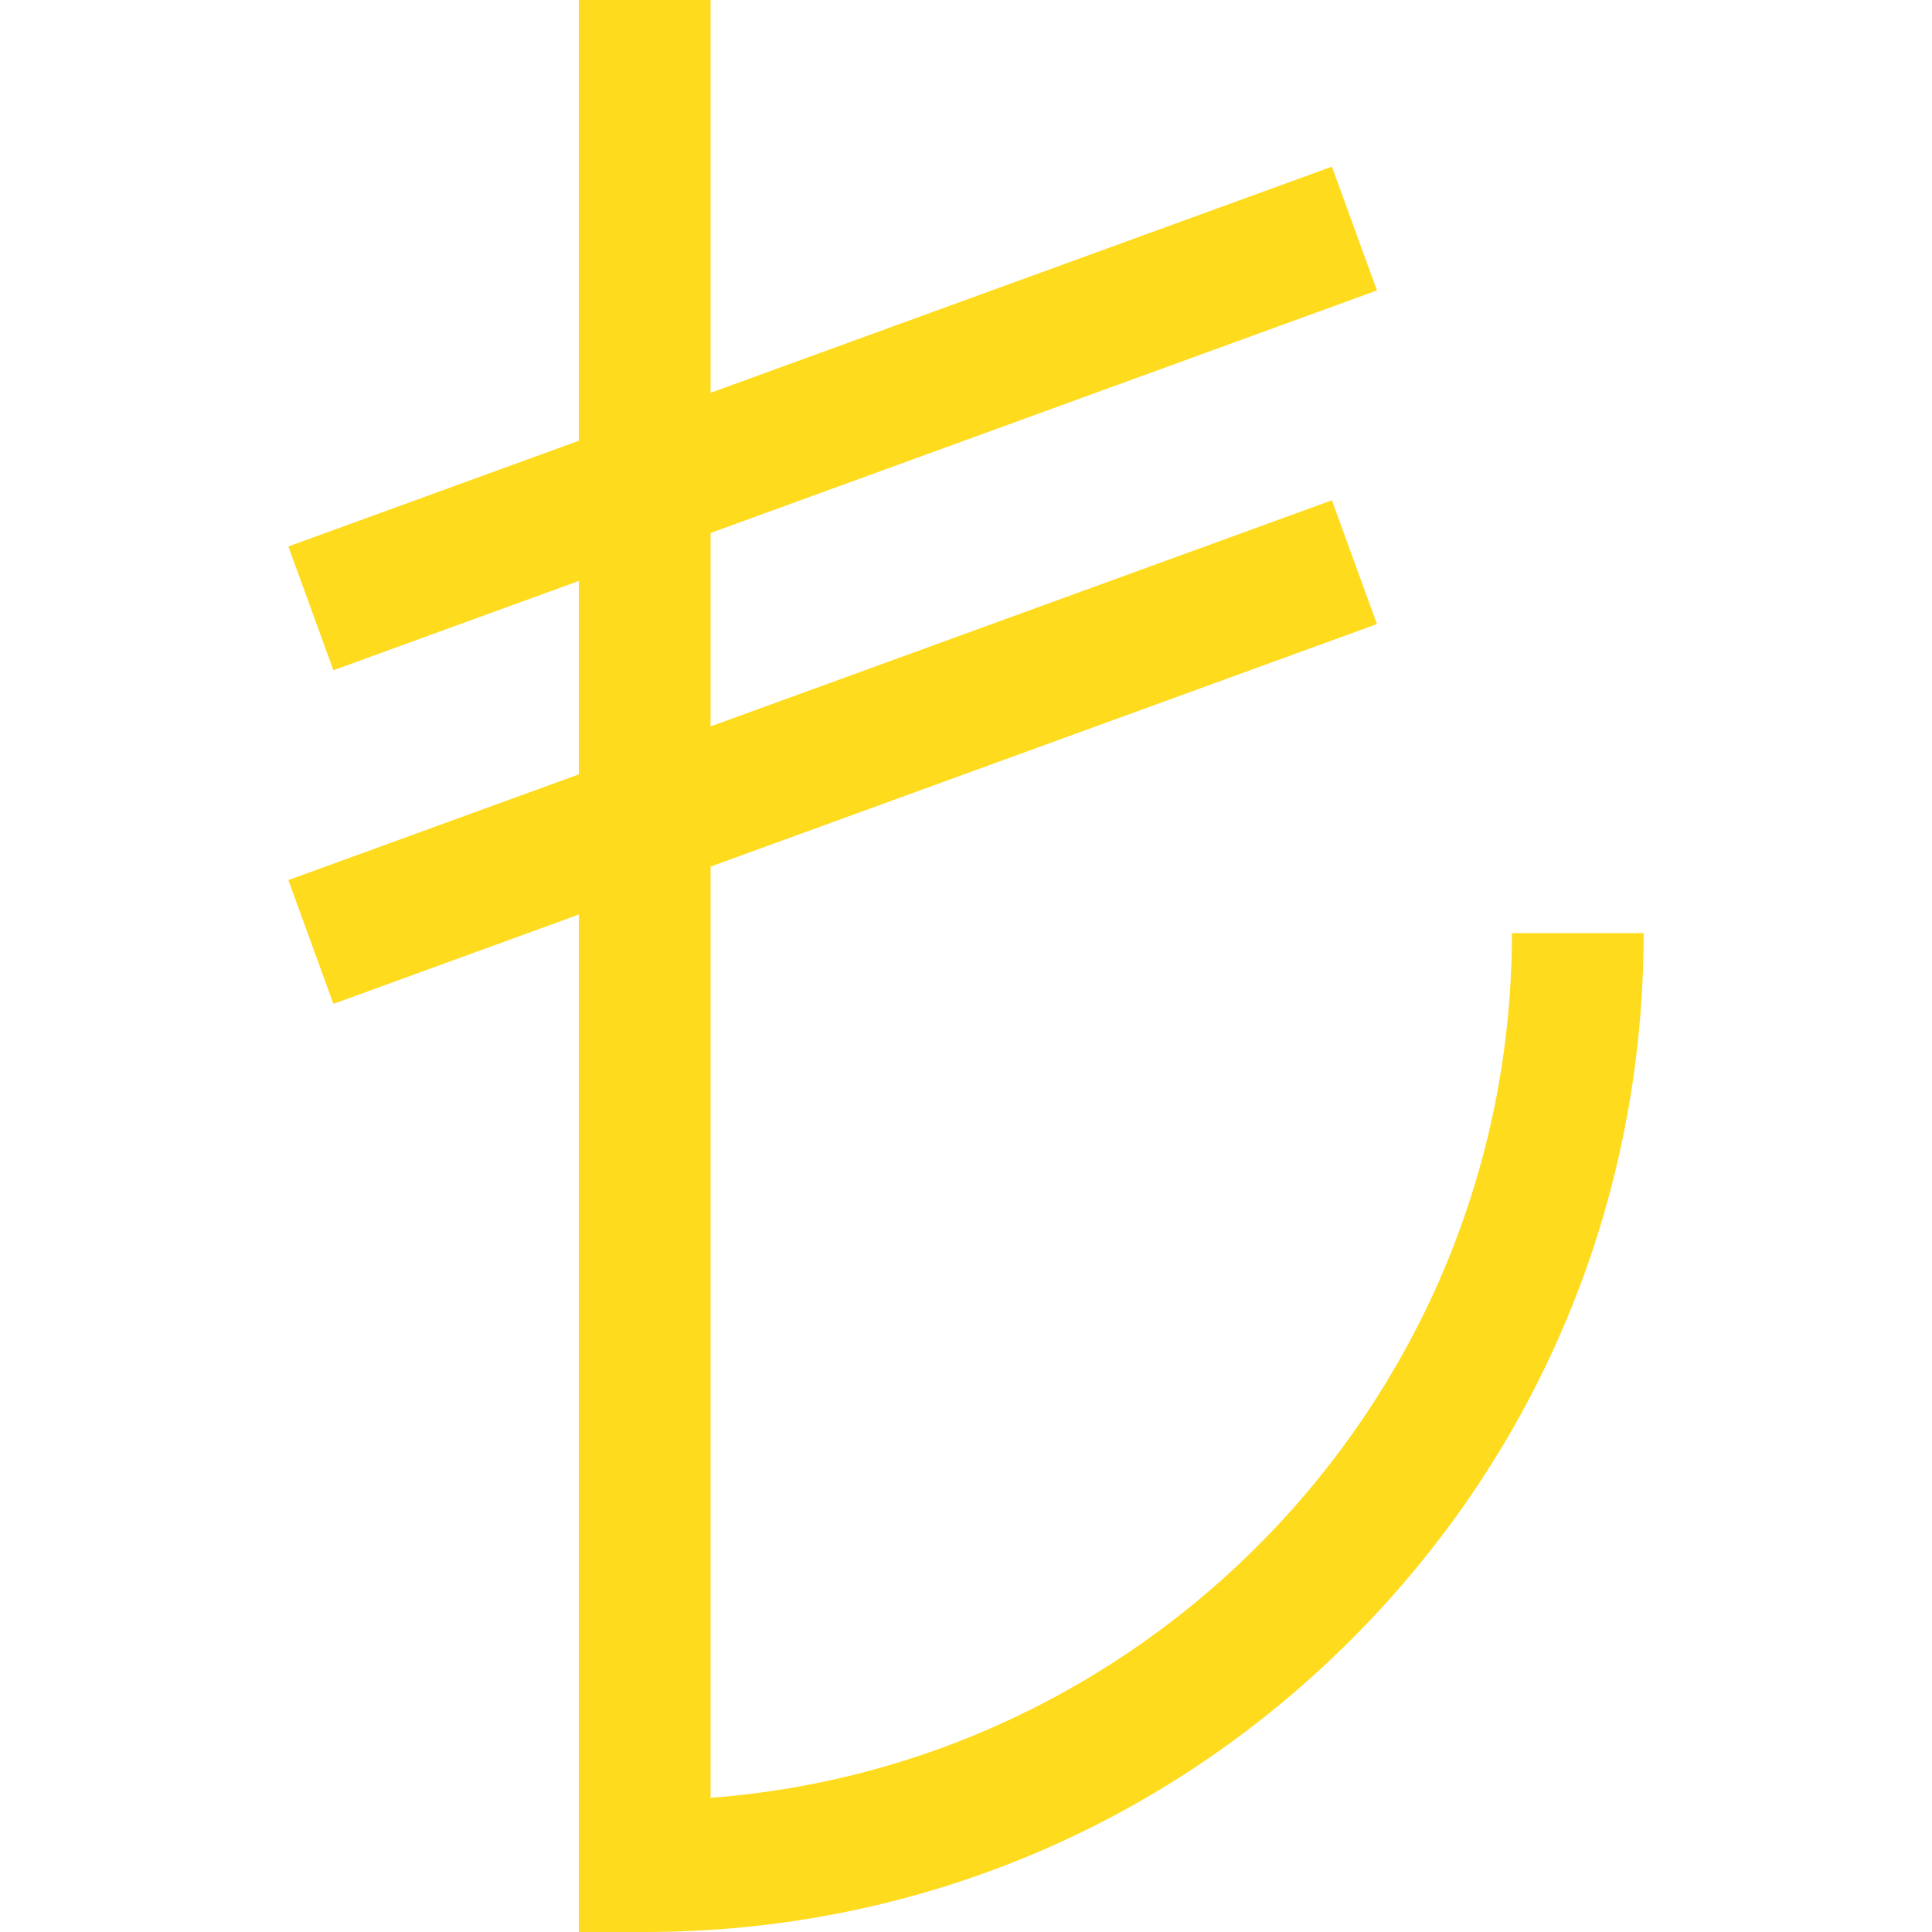 <?xml version="1.0" encoding="iso-8859-1"?>
<svg fill="#ffdb1e" height="800px" width="800px" version="1.1" id="Layer_1" xmlns="http://www.w3.org/2000/svg" xmlns:xlink="http://www.w3.org/1999/xlink" 
	 viewBox="0 0 440 440" xml:space="preserve">
<path d="M344.33,212.5c0,103.857-80.577,189.248-182.5,196.936V197.361l151.76-55.236l-10.26-28.191l-141.5,51.502V121.38
	l151.76-55.236l-10.26-28.191l-141.5,51.502V0h-30v100.374l-66.16,24.08l10.261,28.191L131.83,132.3v44.055l-66.16,24.08
	l10.261,28.191l55.899-20.346V440h15c60.813,0,117.957-23.651,160.902-66.597c42.946-42.946,66.598-100.089,66.598-160.903H344.33z"
	/>
</svg>